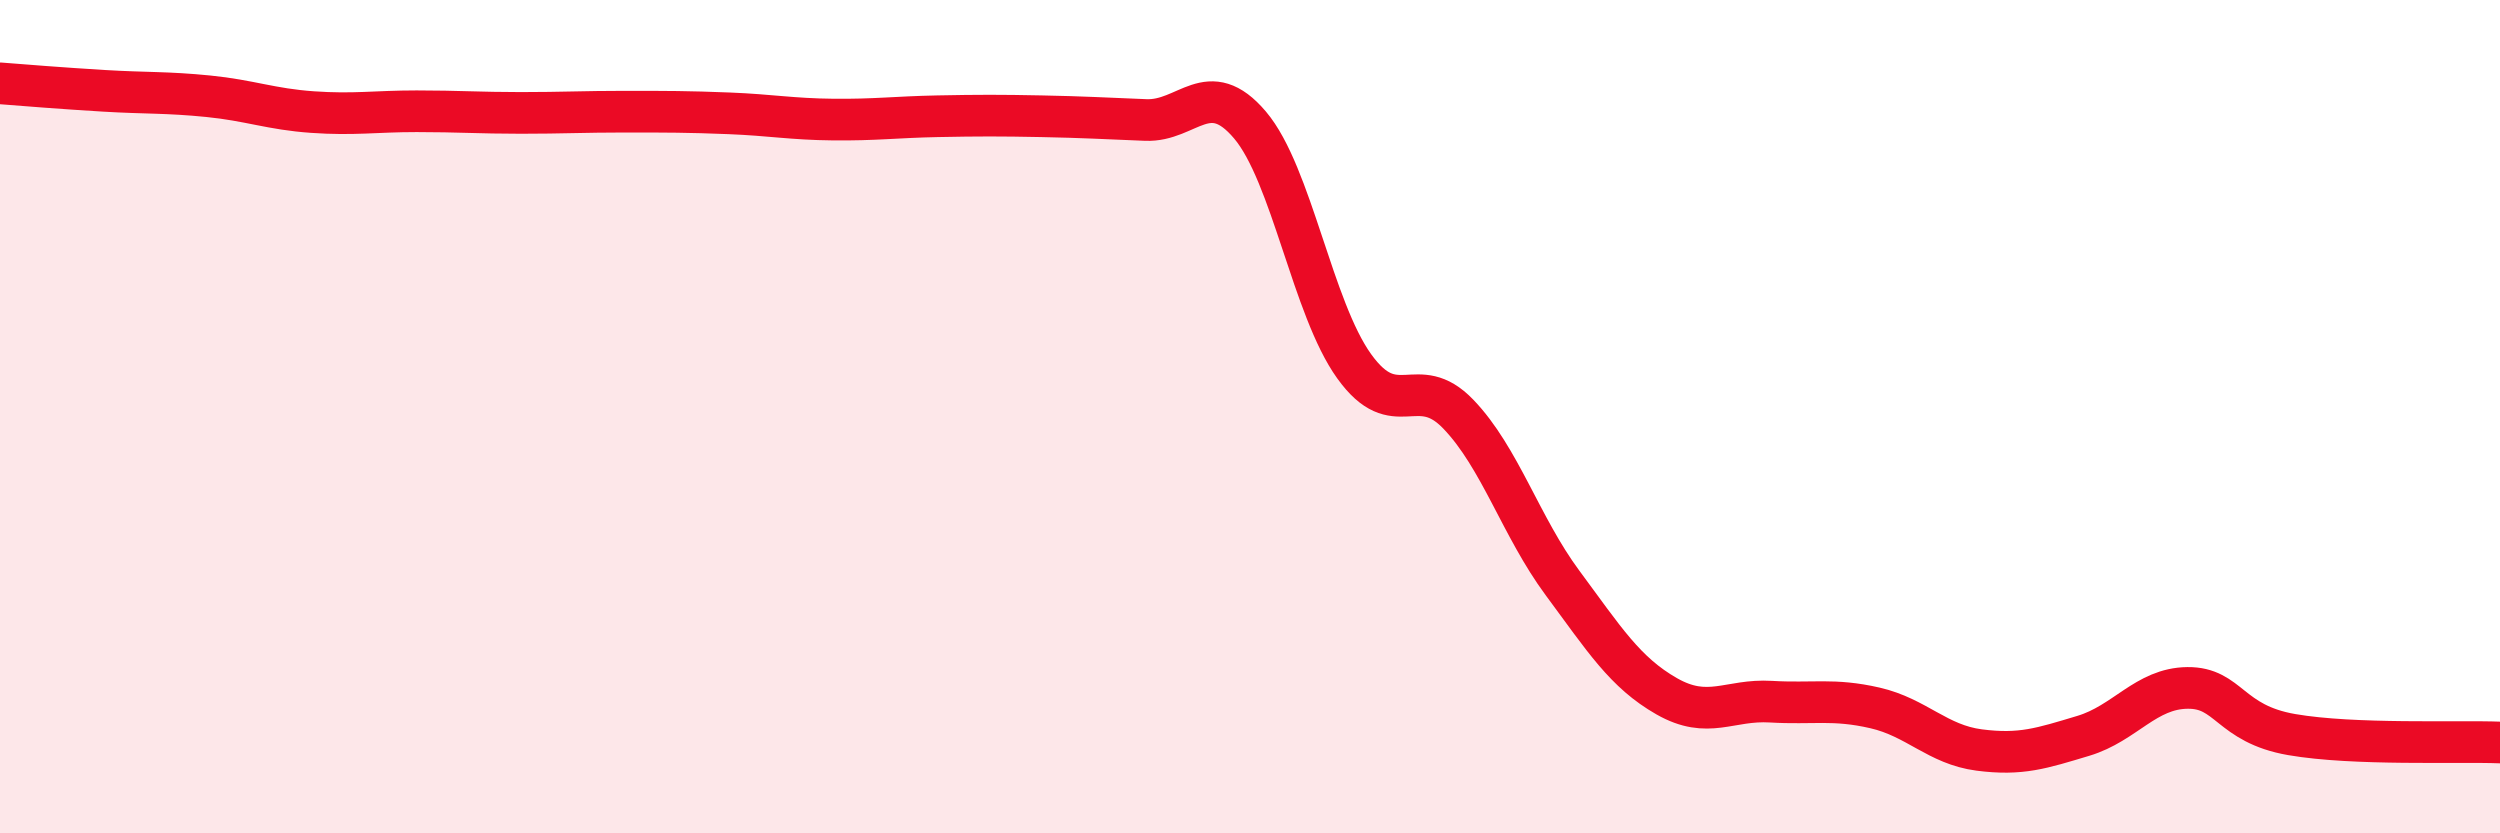 
    <svg width="60" height="20" viewBox="0 0 60 20" xmlns="http://www.w3.org/2000/svg">
      <path
        d="M 0,2 C 0.5,2.04 1.5,2.12 2.5,2.18 C 3.5,2.24 4,2.21 5,2.31 C 6,2.41 6.5,2.62 7.5,2.69 C 8.5,2.76 9,2.67 10,2.67 C 11,2.67 11.5,2.71 12.5,2.71 C 13.5,2.71 14,2.68 15,2.68 C 16,2.68 16.5,2.68 17.5,2.72 C 18.5,2.76 19,2.86 20,2.87 C 21,2.88 21.5,2.81 22.5,2.79 C 23.5,2.77 24,2.77 25,2.79 C 26,2.81 26.5,2.84 27.5,2.88 C 28.5,2.92 29,1.82 30,3 C 31,4.18 31.5,7.4 32.5,8.79 C 33.5,10.18 34,8.9 35,9.94 C 36,10.98 36.5,12.64 37.5,13.99 C 38.5,15.34 39,16.14 40,16.71 C 41,17.28 41.5,16.78 42.5,16.84 C 43.5,16.9 44,16.76 45,16.99 C 46,17.22 46.5,17.87 47.5,18 C 48.5,18.13 49,17.96 50,17.66 C 51,17.36 51.5,16.52 52.5,16.51 C 53.5,16.5 53.5,17.37 55,17.63 C 56.5,17.89 59,17.78 60,17.82L60 20L0 20Z"
        fill="#EB0A25"
        opacity="0.1"
        stroke-linecap="round"
        stroke-linejoin="round"
      />
      <path
        d="M 0,2 C 0.5,2.04 1.5,2.12 2.5,2.18 C 3.5,2.24 4,2.21 5,2.31 C 6,2.41 6.5,2.62 7.5,2.69 C 8.5,2.76 9,2.67 10,2.67 C 11,2.67 11.5,2.71 12.5,2.71 C 13.5,2.71 14,2.68 15,2.68 C 16,2.68 16.5,2.68 17.5,2.72 C 18.5,2.76 19,2.86 20,2.87 C 21,2.88 21.5,2.81 22.5,2.79 C 23.5,2.77 24,2.77 25,2.79 C 26,2.81 26.5,2.84 27.5,2.88 C 28.5,2.92 29,1.82 30,3 C 31,4.18 31.5,7.4 32.5,8.79 C 33.5,10.18 34,8.9 35,9.94 C 36,10.98 36.5,12.64 37.5,13.99 C 38.5,15.34 39,16.14 40,16.71 C 41,17.28 41.5,16.78 42.5,16.84 C 43.5,16.9 44,16.76 45,16.99 C 46,17.22 46.5,17.87 47.5,18 C 48.5,18.13 49,17.96 50,17.66 C 51,17.36 51.5,16.52 52.5,16.51 C 53.5,16.5 53.5,17.37 55,17.63 C 56.5,17.89 59,17.78 60,17.82"
        stroke="#EB0A25"
        stroke-width="1"
        fill="none"
        stroke-linecap="round"
        stroke-linejoin="round"
      />
    </svg>
  